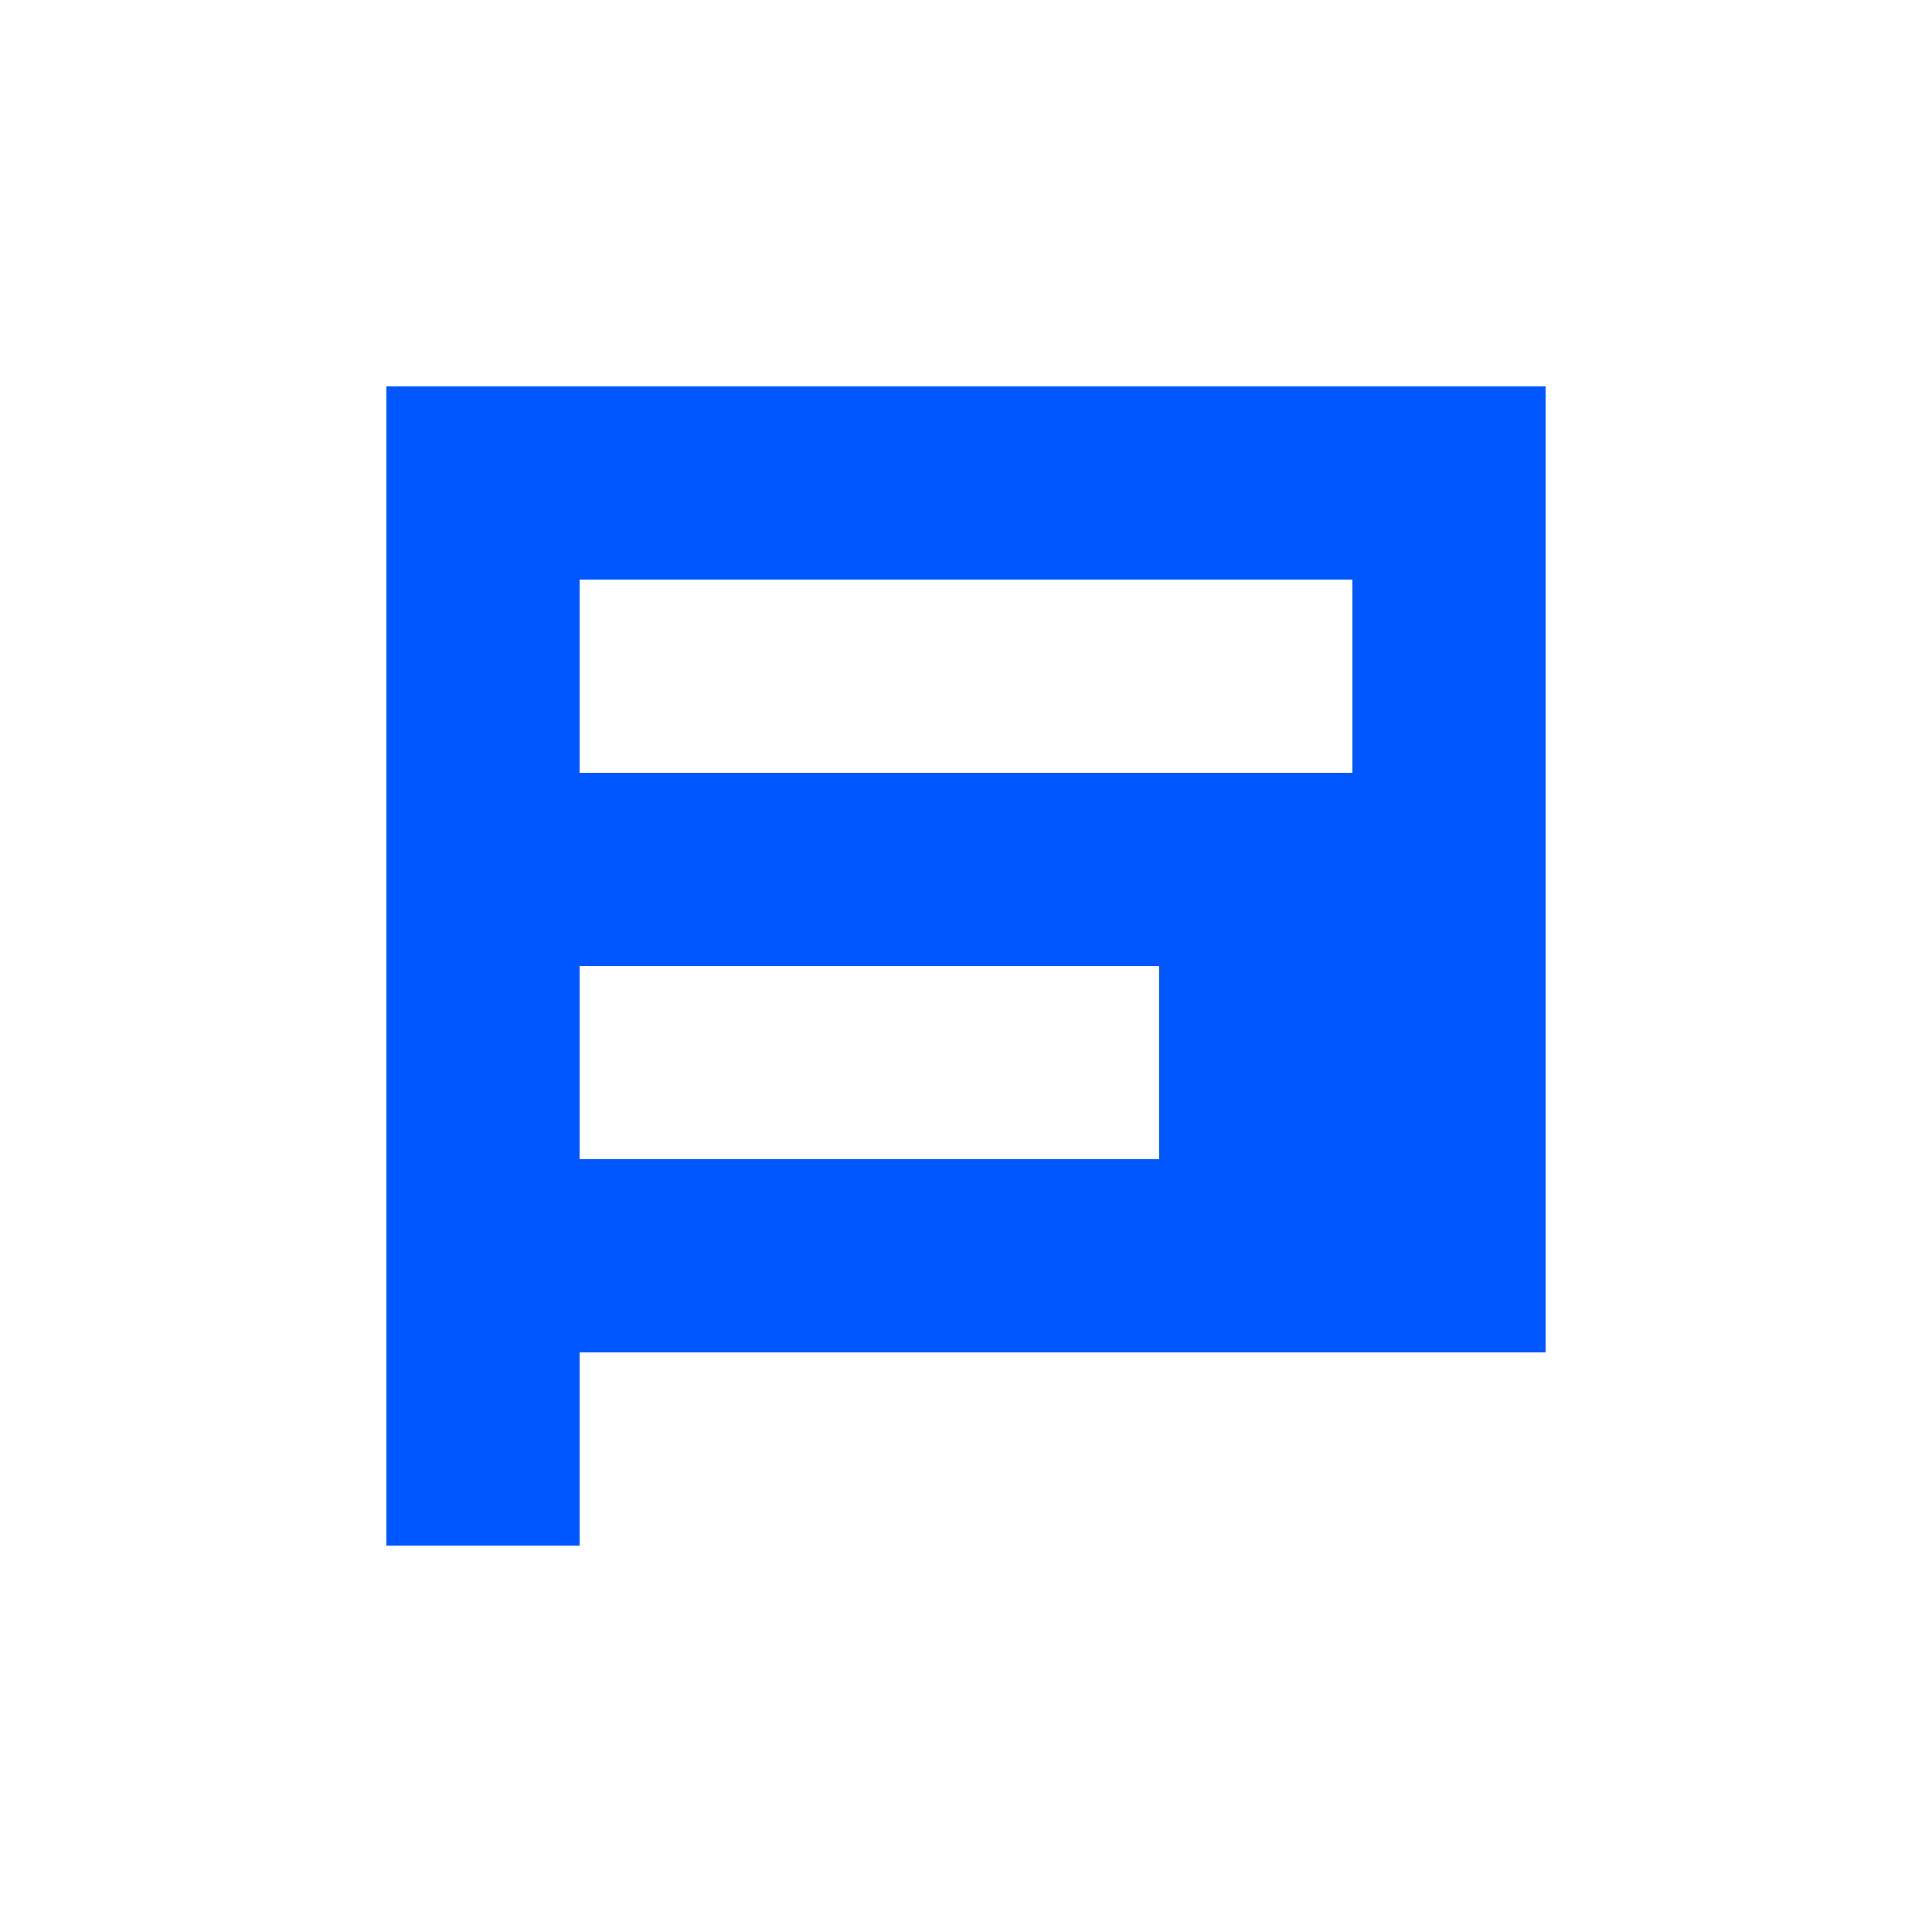 <?xml version="1.0" encoding="UTF-8"?>
<svg id="Layer_1" data-name="Layer 1" xmlns="http://www.w3.org/2000/svg" viewBox="0 0 100 100">
  <defs>
    <style>
      .cls-1 {
        fill: #0057ff;
      }
    </style>
  </defs>
  <path class="cls-1" d="M70,20H20v60h10v-10h50V20h-10ZM50,60h-20v-10h30v10h-10ZM70,40H30v-10h40v10Z"/>
</svg>
